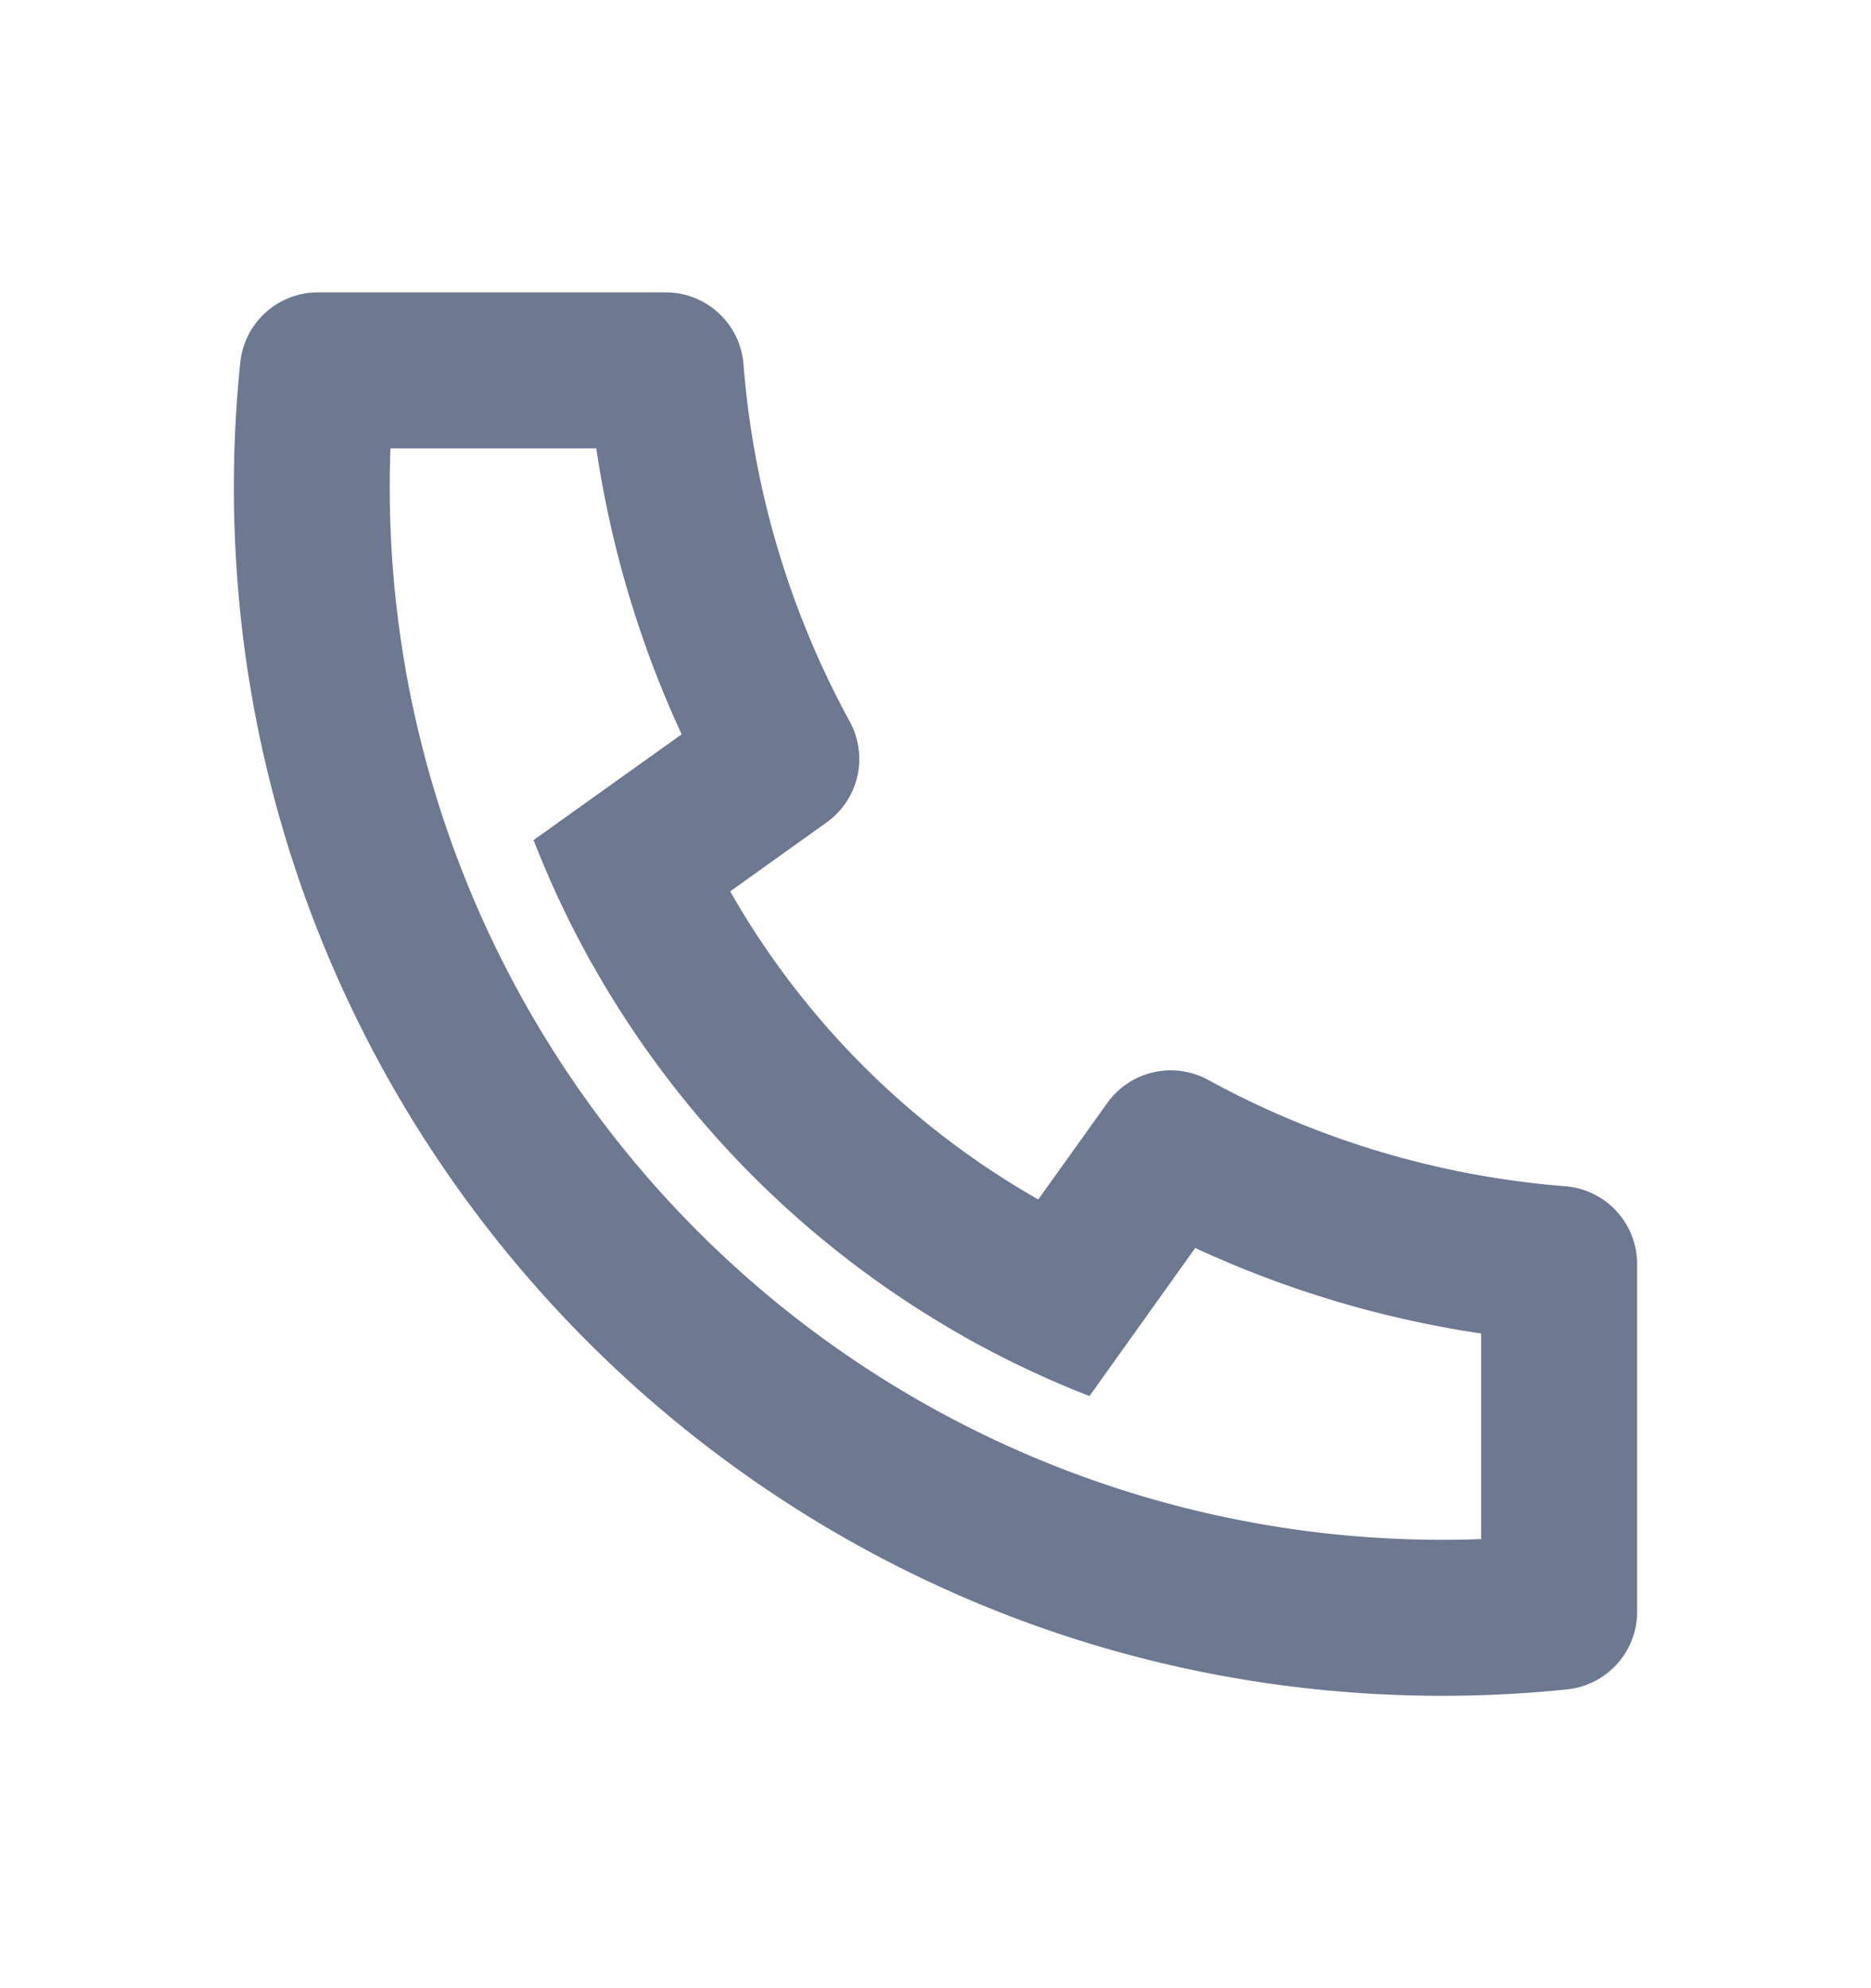 <svg xmlns="http://www.w3.org/2000/svg" width="16" height="17" fill="none" viewBox="0 0 16 17">
  <path fill="#6D7991" d="M6.244 7.621a7.037 7.037 0 0 0 2.635 2.635l.59-.825a.667.667 0 0 1 .861-.198 7.614 7.614 0 0 0 3.056.91.667.667 0 0 1 .614.664v2.975a.667.667 0 0 1-.598.663c-.354.037-.71.055-1.069.055C6.626 14.5 2 9.874 2 4.167c0-.359.018-.715.055-1.068a.667.667 0 0 1 .663-.599h2.975c.348 0 .637.267.665.614a7.614 7.614 0 0 0 .909 3.056.667.667 0 0 1-.198.862l-.825.59Zm-1.681-.438 1.266-.904a8.94 8.94 0 0 1-.73-2.446h-1.76a9 9 0 0 0 9.327 9.327v-1.758a8.938 8.938 0 0 1-2.445-.731l-.904 1.266a8.295 8.295 0 0 1-1.059-.5l-.038-.022A8.37 8.37 0 0 1 5.085 8.28l-.022-.038a8.295 8.295 0 0 1-.5-1.059Z"/>
</svg>
